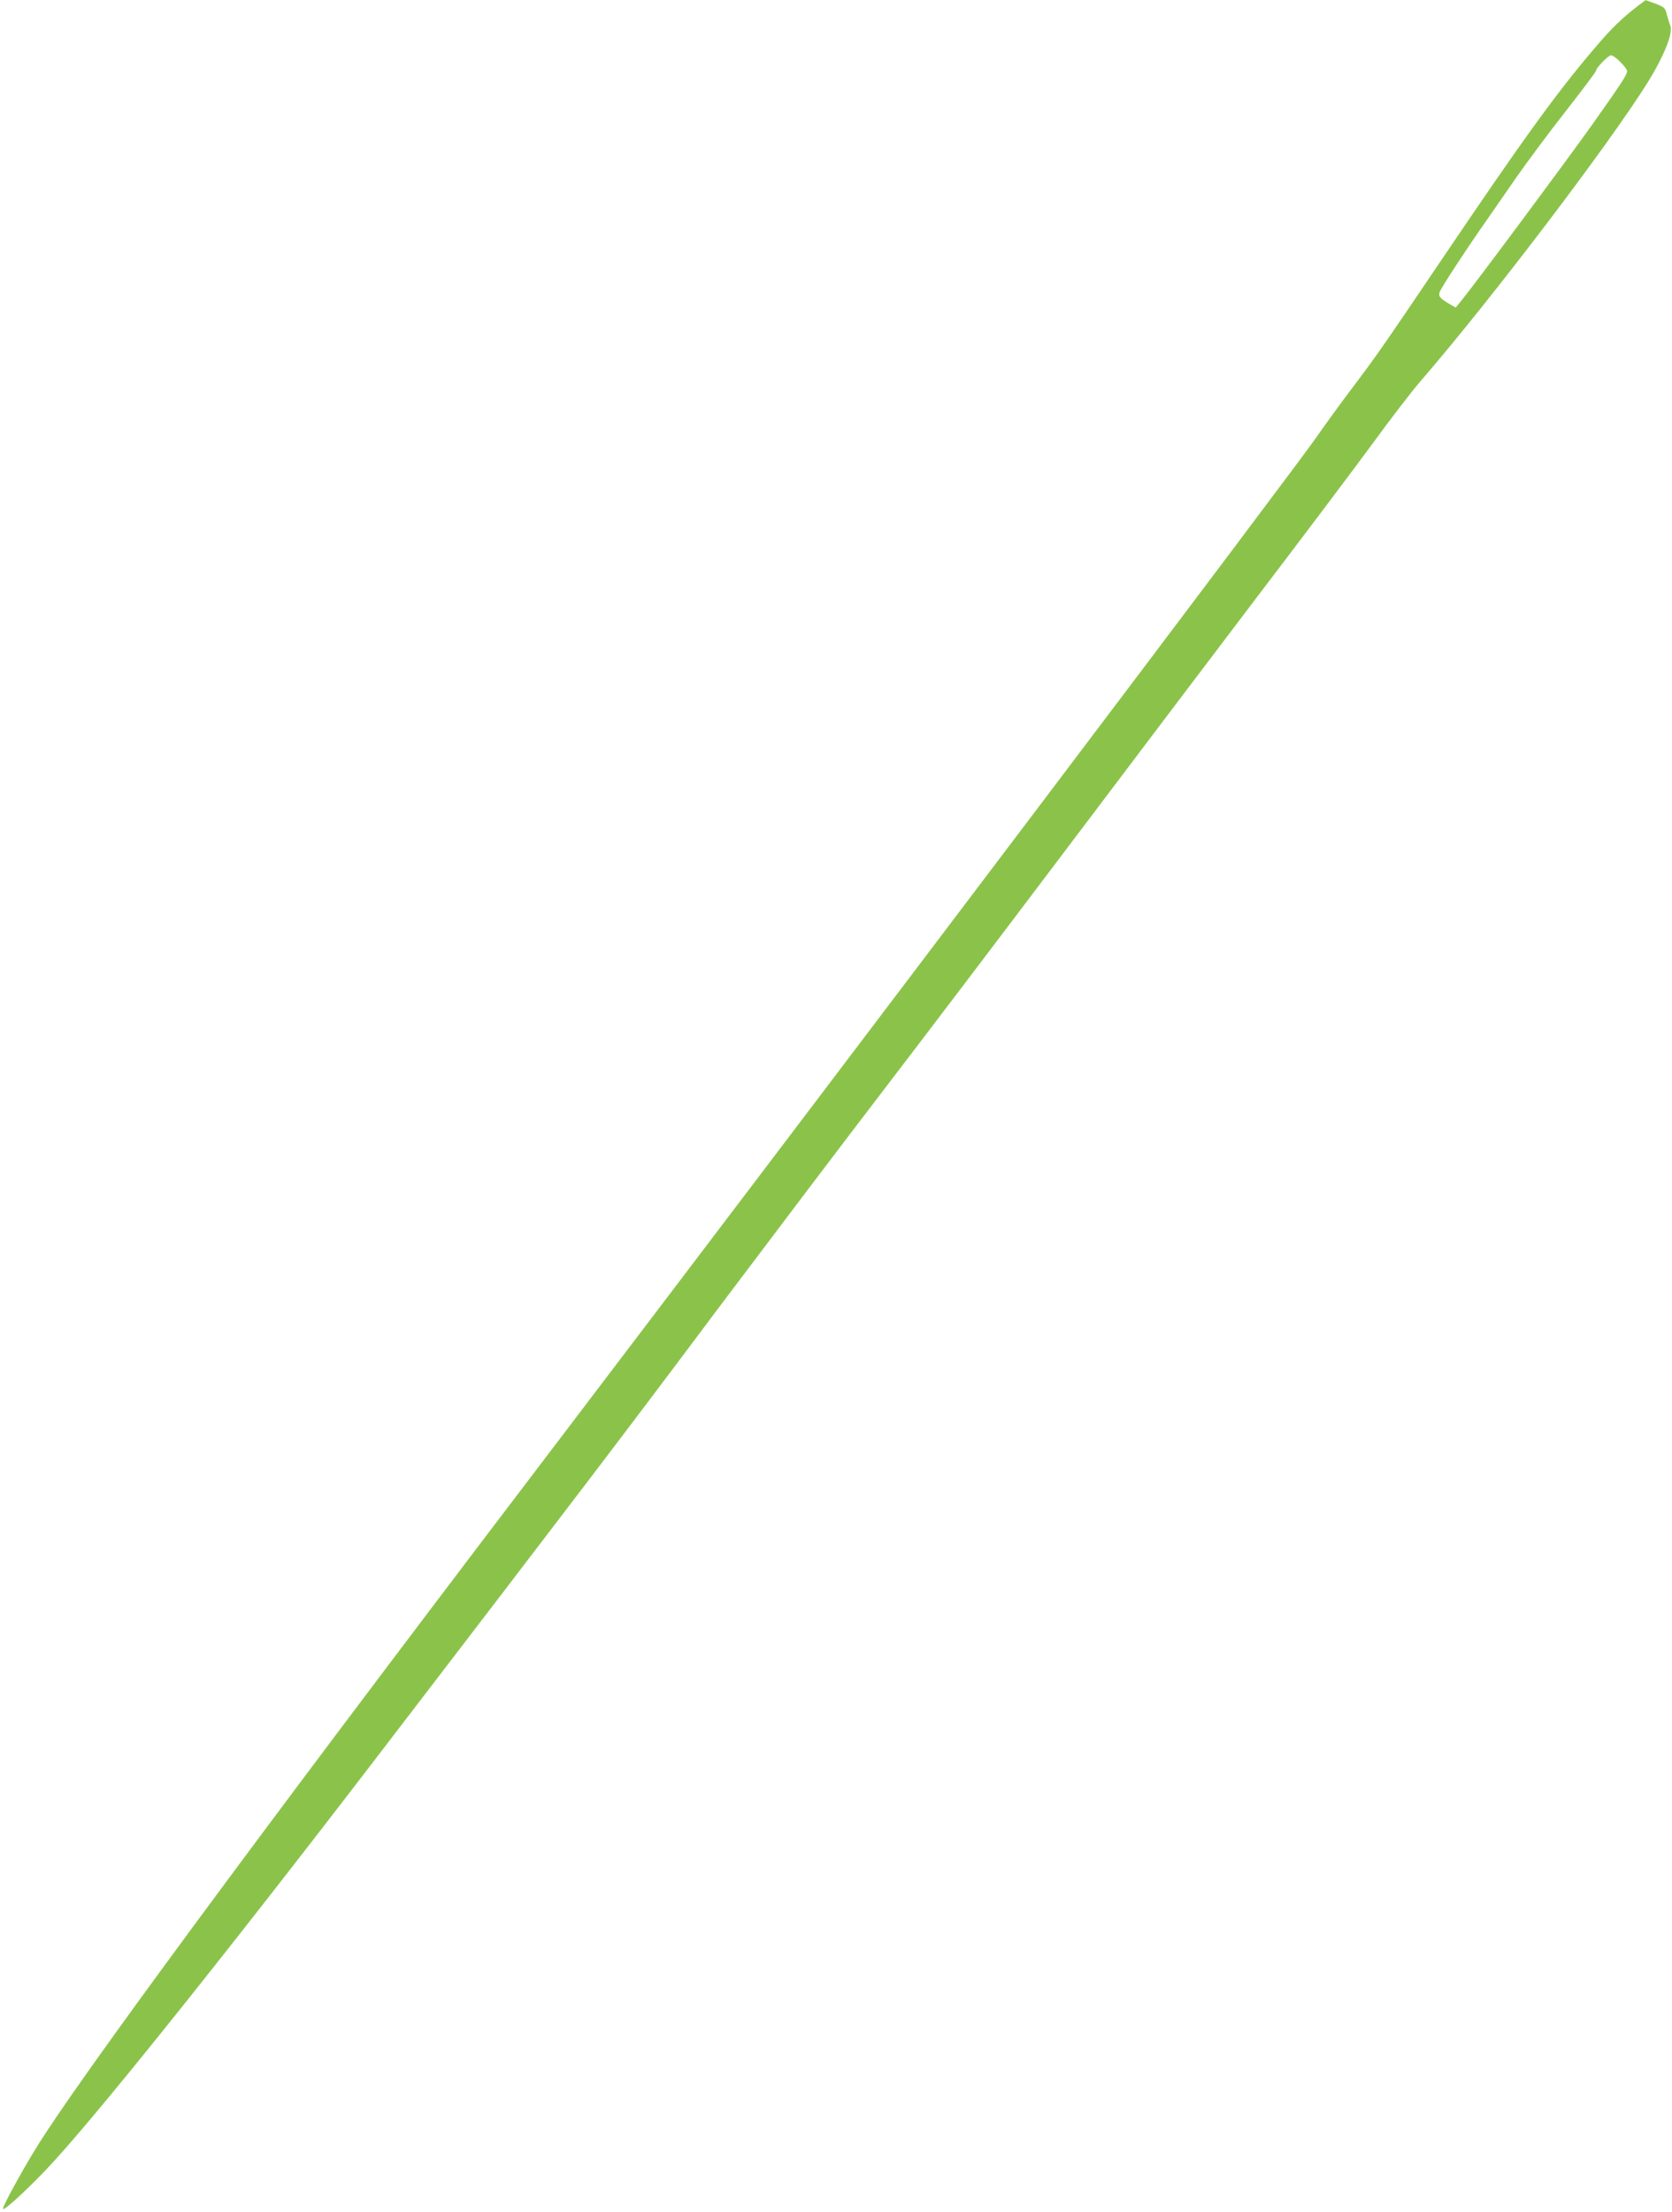 <?xml version="1.0" standalone="no"?>
<!DOCTYPE svg PUBLIC "-//W3C//DTD SVG 20010904//EN"
 "http://www.w3.org/TR/2001/REC-SVG-20010904/DTD/svg10.dtd">
<svg version="1.0" xmlns="http://www.w3.org/2000/svg"
 width="968pt" height="1280pt" viewBox="0 0 968 1280"
 preserveAspectRatio="xMidYMid meet">
<g transform="translate(0,1280) scale(0.1,-0.1)"
fill="#8bc34a" stroke="none">
<path d="M9484 12767 c-97 -75 -153 -129 -253 -247 -220 -258 -409 -519 -885
-1223 -344 -509 -367 -543 -536 -767 -64 -85 -147 -200 -185 -255 -123 -179
-2596 -3450 -4569 -6045 -1579 -2076 -2607 -3470 -2846 -3859 -90 -146 -198
-345 -193 -354 6 -11 119 91 243 220 253 262 1018 1215 1936 2413 1159 1512
1441 1882 1964 2581 299 397 721 955 938 1238 218 284 693 910 1056 1391 363
481 872 1154 1131 1495 260 341 558 737 663 880 104 143 229 305 277 360 413
478 1089 1368 1315 1729 94 152 148 286 130 328 -5 13 -14 42 -20 64 -9 38
-14 43 -66 63 -31 11 -57 21 -57 20 -1 0 -21 -15 -43 -32z m-103 -326 c22 -21
39 -45 39 -52 0 -22 -34 -73 -199 -306 -146 -206 -683 -928 -759 -1021 l-34
-42 -37 21 c-55 33 -64 44 -56 69 7 23 165 264 275 420 36 52 113 163 170 245
58 83 184 253 282 378 98 125 178 232 178 237 0 17 71 90 87 90 9 0 33 -17 54
-39z"/>
</g>
</svg>
